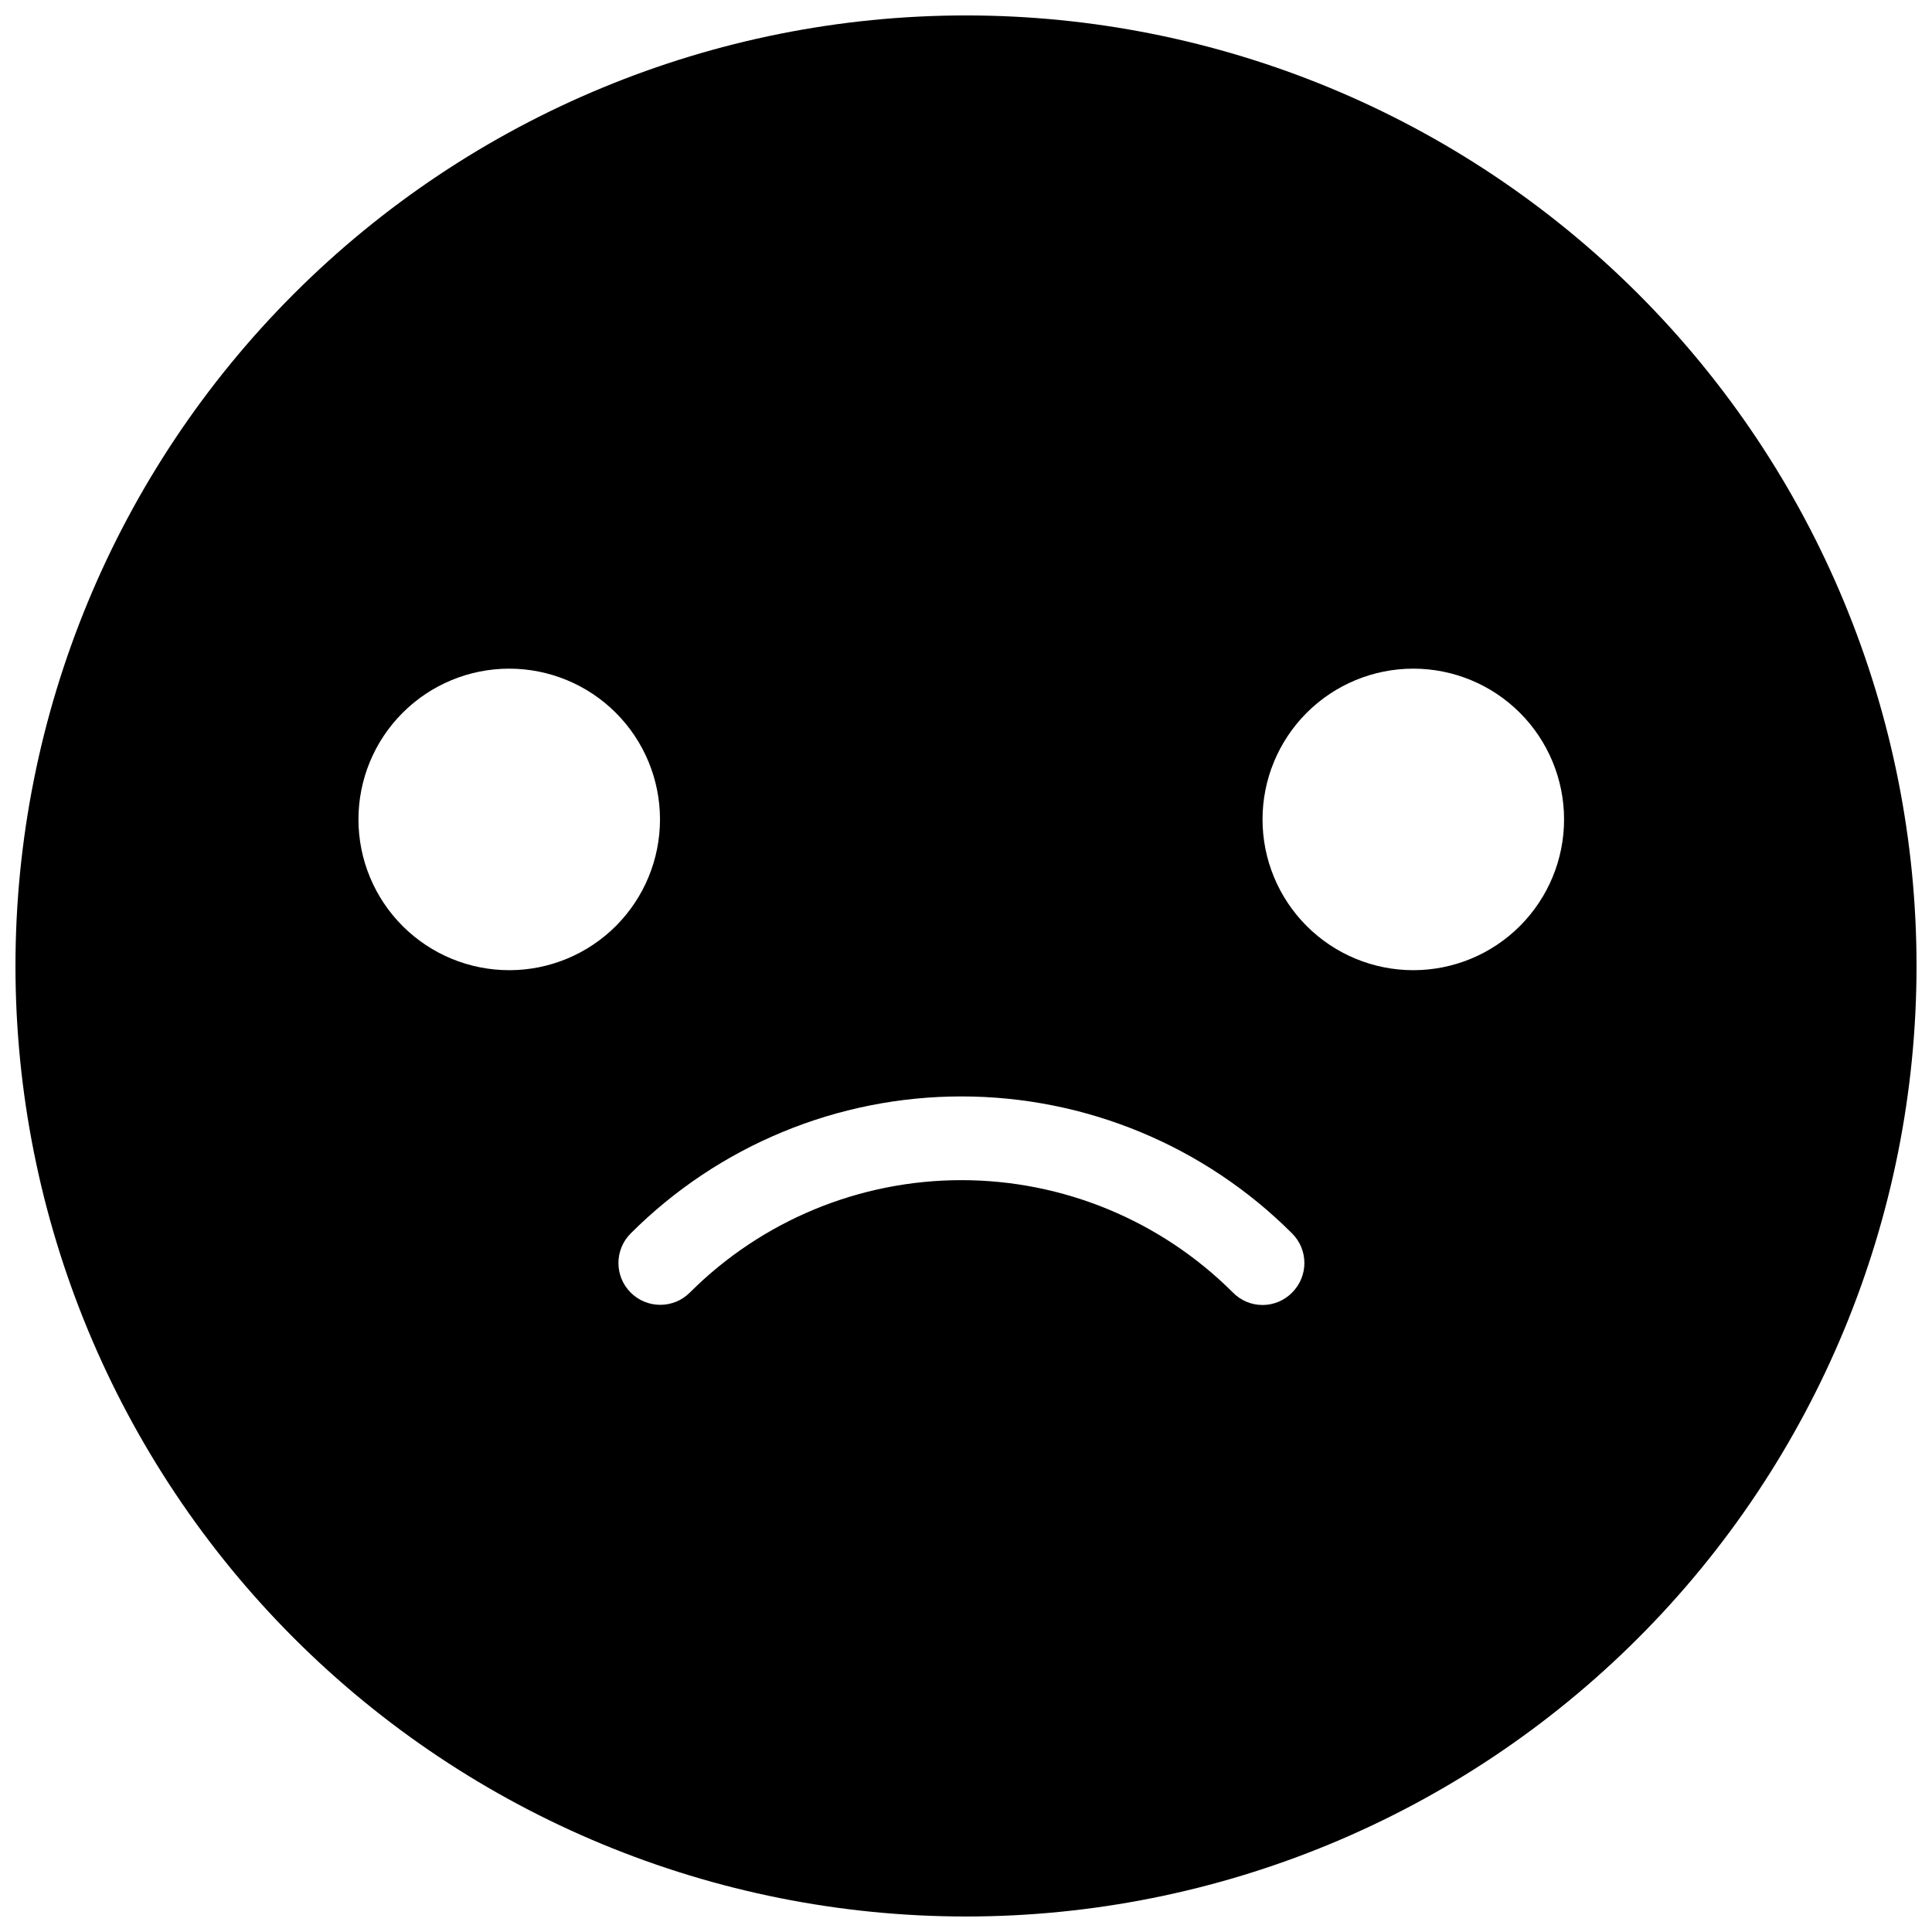 <?xml version="1.0" encoding="UTF-8"?>
<!-- Uploaded to: SVG Repo, www.svgrepo.com, Generator: SVG Repo Mixer Tools -->
<svg width="800px" height="800px" version="1.1" viewBox="144 144 512 512" xmlns="http://www.w3.org/2000/svg">
 <defs>
  <clipPath id="a">
   <path d="m148.09 148.09h503.81v503.81h-503.81z"/>
  </clipPath>
 </defs>
 <g clip-path="url(#a)">
  <path d="m400 148.09c-66.812 0-130.88 26.539-178.12 73.781s-73.781 111.31-73.781 178.12c0 66.809 26.539 130.88 73.781 178.12 47.242 47.242 111.31 73.781 178.12 73.781 66.809 0 130.88-26.539 178.12-73.781 47.242-47.242 73.781-111.31 73.781-178.12 0-66.812-26.539-130.88-73.781-178.12-47.242-47.242-111.31-73.781-178.12-73.781zm-120.98 253.02c-10.602 0.02-20.777-4.176-28.281-11.66-7.508-7.484-11.734-17.645-11.746-28.246-0.012-10.602 4.191-20.773 11.68-28.273 7.488-7.504 17.652-11.723 28.254-11.73 10.602-0.004 20.77 4.203 28.266 11.695 7.5 7.492 11.711 17.66 11.711 28.262 0 10.582-4.199 20.734-11.676 28.227-7.481 7.492-17.625 11.707-28.207 11.727zm207.4 85.438c-2.062 2.106-4.887 3.289-7.836 3.289-2.945 0-5.769-1.184-7.836-3.289-19.094-19.078-44.977-29.797-71.969-29.797-26.988 0-52.875 10.719-71.969 29.797-4.328 4.328-11.344 4.328-15.672 0-4.328-4.328-4.328-11.344 0-15.672 23.242-23.25 54.766-36.312 87.641-36.312s64.402 13.062 87.641 36.312c2.086 2.074 3.258 4.894 3.258 7.836s-1.172 5.762-3.258 7.836zm32.117-85.438h0.004c-10.598 0-20.762-4.207-28.254-11.703-7.492-7.492-11.703-17.652-11.703-28.25 0-10.598 4.211-20.762 11.703-28.254 7.492-7.492 17.656-11.703 28.254-11.703 10.594 0 20.758 4.211 28.25 11.703 7.492 7.492 11.703 17.656 11.703 28.254 0 10.598-4.211 20.758-11.703 28.25-7.492 7.496-17.656 11.703-28.25 11.703z"/>
 </g>
</svg>